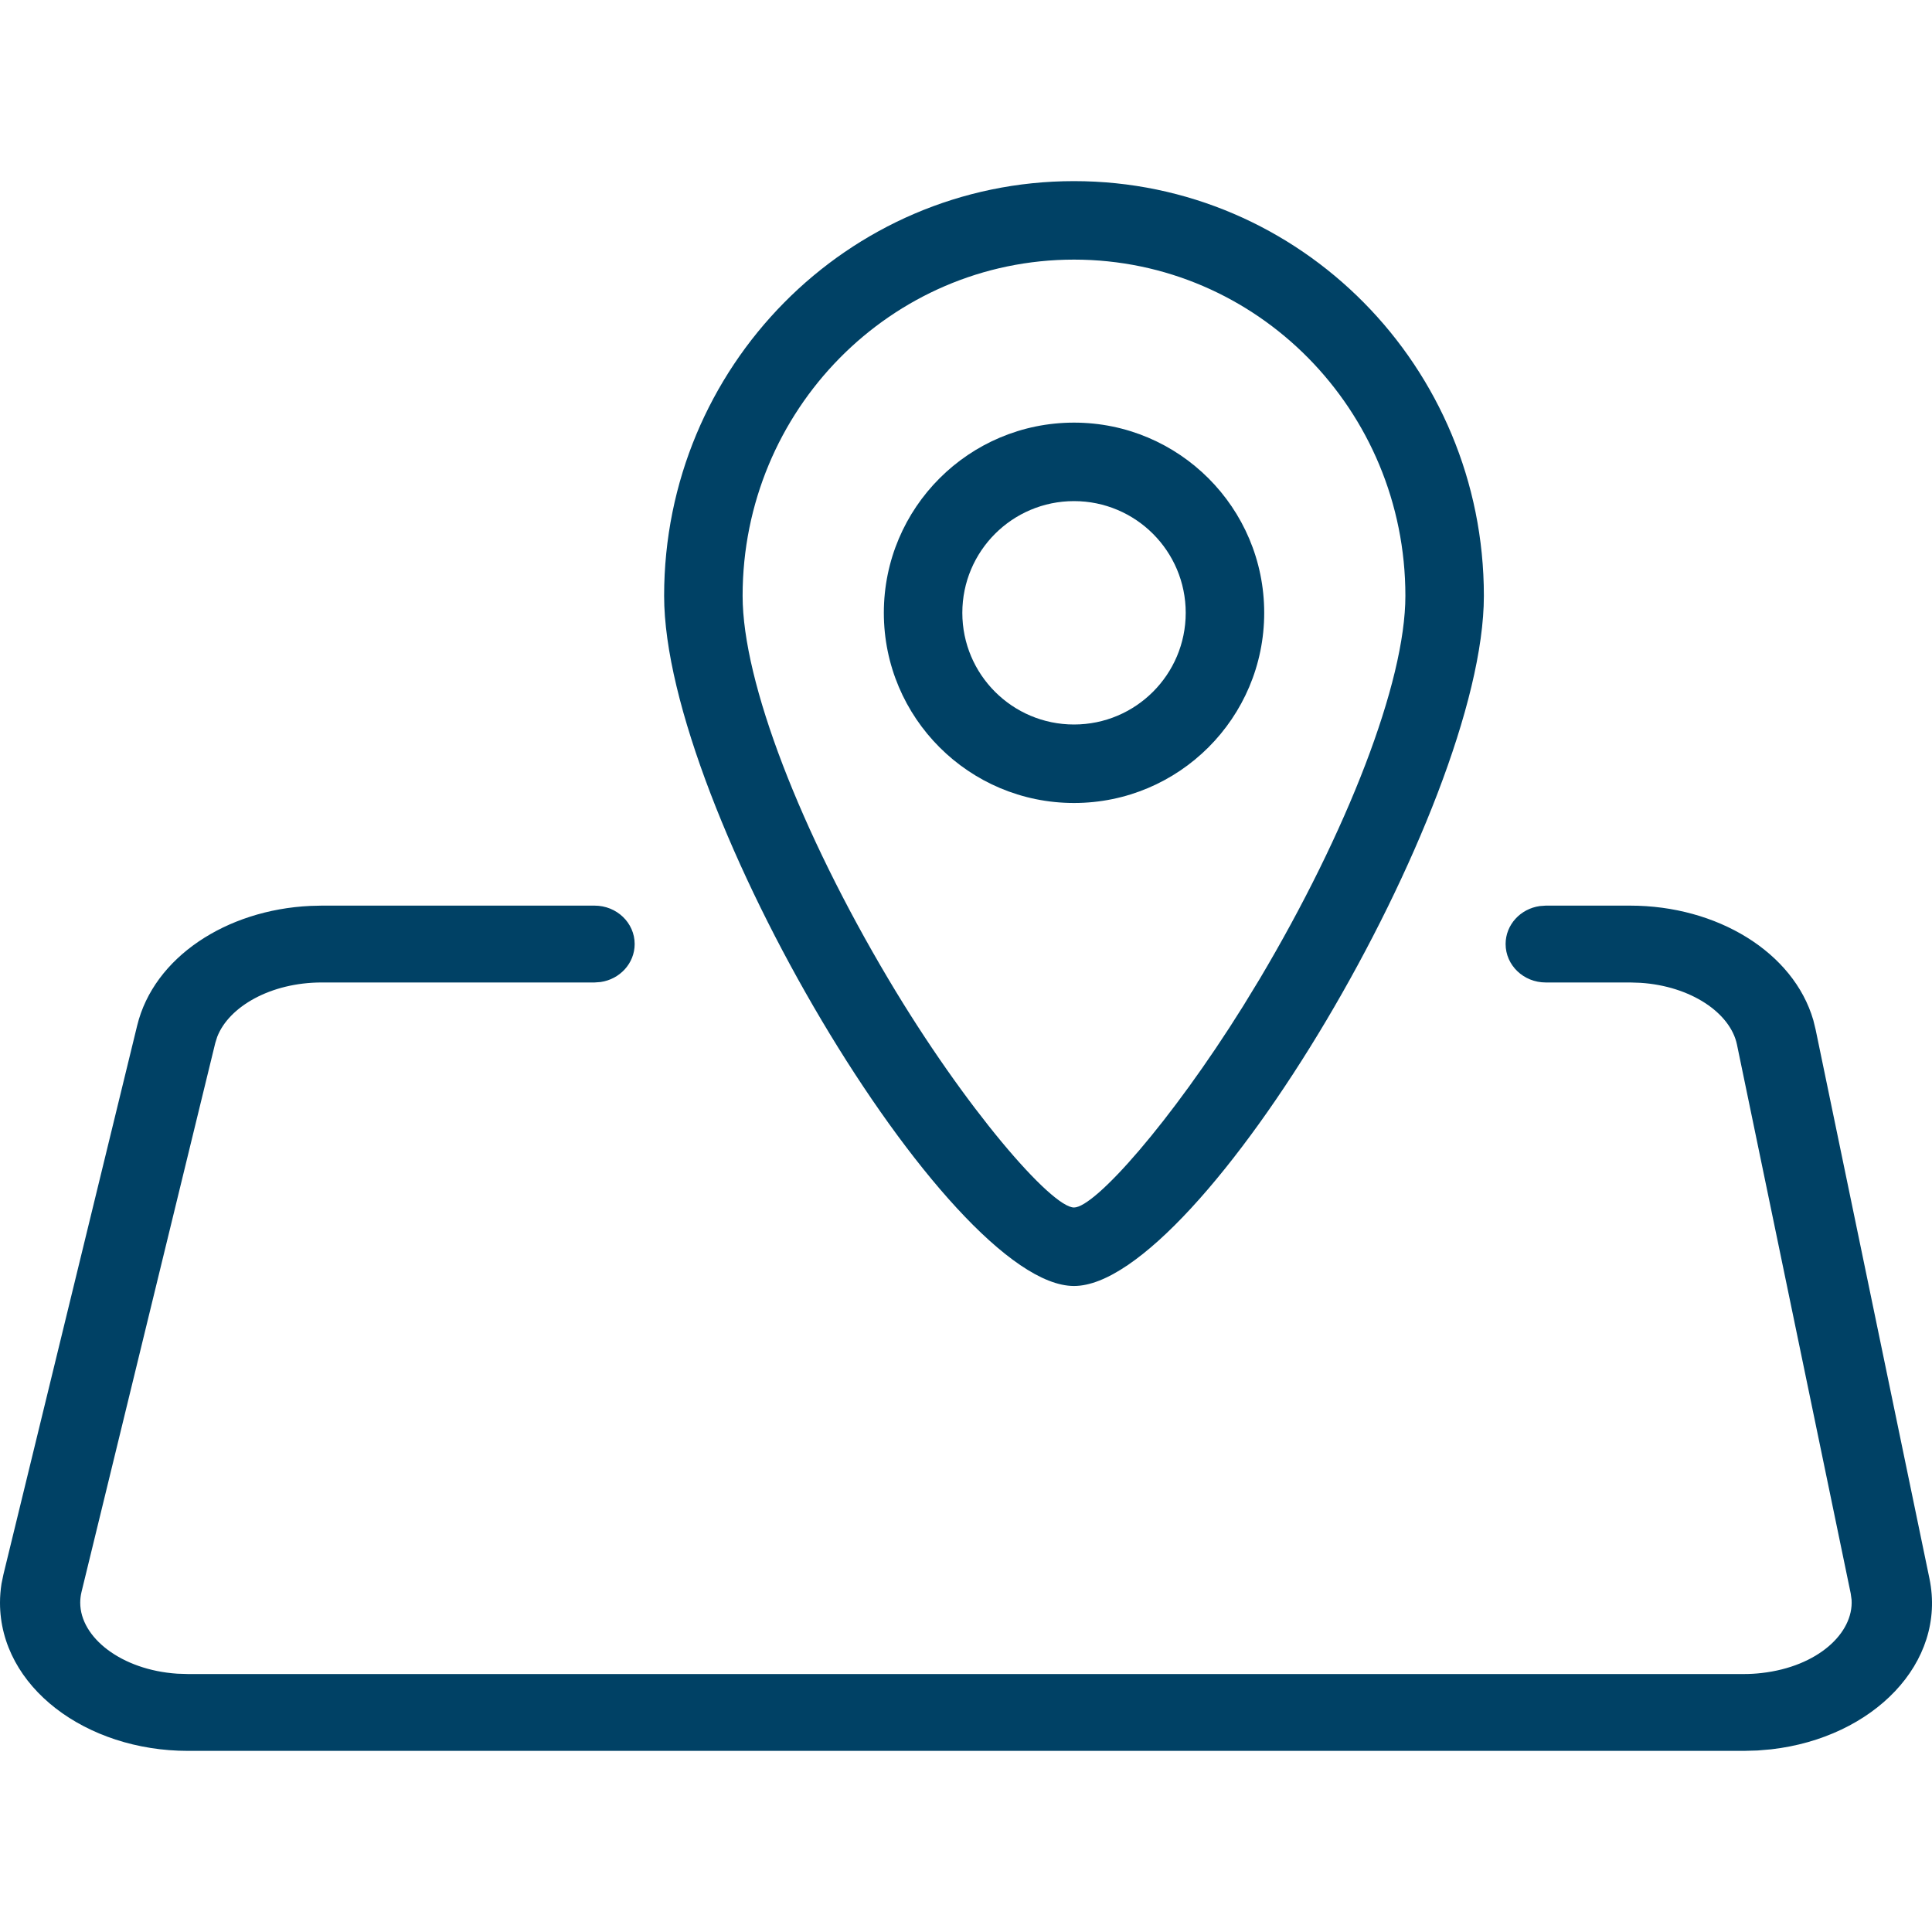 <?xml version="1.0" encoding="UTF-8"?>
<svg width="40px" height="40px" viewBox="0 0 40 40" version="1.1" xmlns="http://www.w3.org/2000/svg" xmlns:xlink="http://www.w3.org/1999/xlink">
    <title>buying land</title>
    <g id="buying-land" stroke="none" stroke-width="1" fill="none" fill-rule="evenodd">
        <g id="Group" fill="#004165" fill-rule="nonzero">
            <g id="3-Generic/080-home/Line-32x32-Copy-2">
                <path d="M12.31,18.75 C12.769,18.75 13.14,19.106 13.14,19.545 C13.14,19.945 12.833,20.275 12.433,20.332 L12.31,20.341 L6.661,20.341 C5.608,20.341 4.74,20.839 4.497,21.467 L4.457,21.594 L1.688,32.958 C1.67,33.032 1.661,33.107 1.661,33.182 C1.661,33.902 2.511,34.575 3.671,34.652 L3.892,34.659 L36.106,34.659 C36.229,34.659 36.352,34.652 36.473,34.638 C37.633,34.506 38.378,33.813 38.335,33.121 L38.317,32.991 L35.962,21.627 C35.826,20.972 35.007,20.415 33.962,20.348 L33.751,20.341 L32.003,20.341 C31.544,20.341 31.172,19.985 31.172,19.545 C31.172,19.146 31.479,18.815 31.88,18.759 L32.003,18.75 L33.751,18.75 C35.547,18.75 37.133,19.711 37.543,21.122 L37.591,21.318 L39.947,32.681 C40.309,34.429 38.78,35.977 36.67,36.218 L36.389,36.242 L36.106,36.25 L3.892,36.25 C1.782,36.25 0,34.927 0,33.182 C0,33.051 0.011,32.92 0.031,32.79 L0.071,32.597 L2.84,21.233 C3.184,19.821 4.684,18.838 6.423,18.756 L6.661,18.75 L12.31,18.75 Z" id="Path"></path>
                <path d="M22.236,3.75 C17.547,3.75 13.75,7.596 13.75,12.336 C13.75,16.737 19.626,26.625 22.236,26.625 C24.847,26.625 30.722,16.737 30.722,12.336 C30.722,7.596 26.925,3.75 22.236,3.75 Z M22.236,5.375 C26.023,5.375 29.097,8.489 29.097,12.336 C29.097,14.131 27.886,17.23 26.08,20.269 L25.736,20.833 C24.239,23.231 22.669,25 22.236,25 C21.77,25 19.984,22.949 18.392,20.269 C16.586,17.23 15.375,14.131 15.375,12.336 C15.375,8.489 18.449,5.375 22.236,5.375 Z" id="Oval"></path>
                <path d="M22.236,8.75 C20.061,8.75 18.299,10.513 18.299,12.688 C18.299,14.862 20.061,16.625 22.236,16.625 C24.411,16.625 26.174,14.862 26.174,12.688 C26.174,10.513 24.411,8.75 22.236,8.75 Z M22.236,10.375 C23.513,10.375 24.549,11.41 24.549,12.688 C24.549,13.965 23.513,15 22.236,15 C20.959,15 19.924,13.965 19.924,12.688 C19.924,11.41 20.959,10.375 22.236,10.375 Z" id="Oval"></path>
            </g>
        </g>
    </g>
</svg>